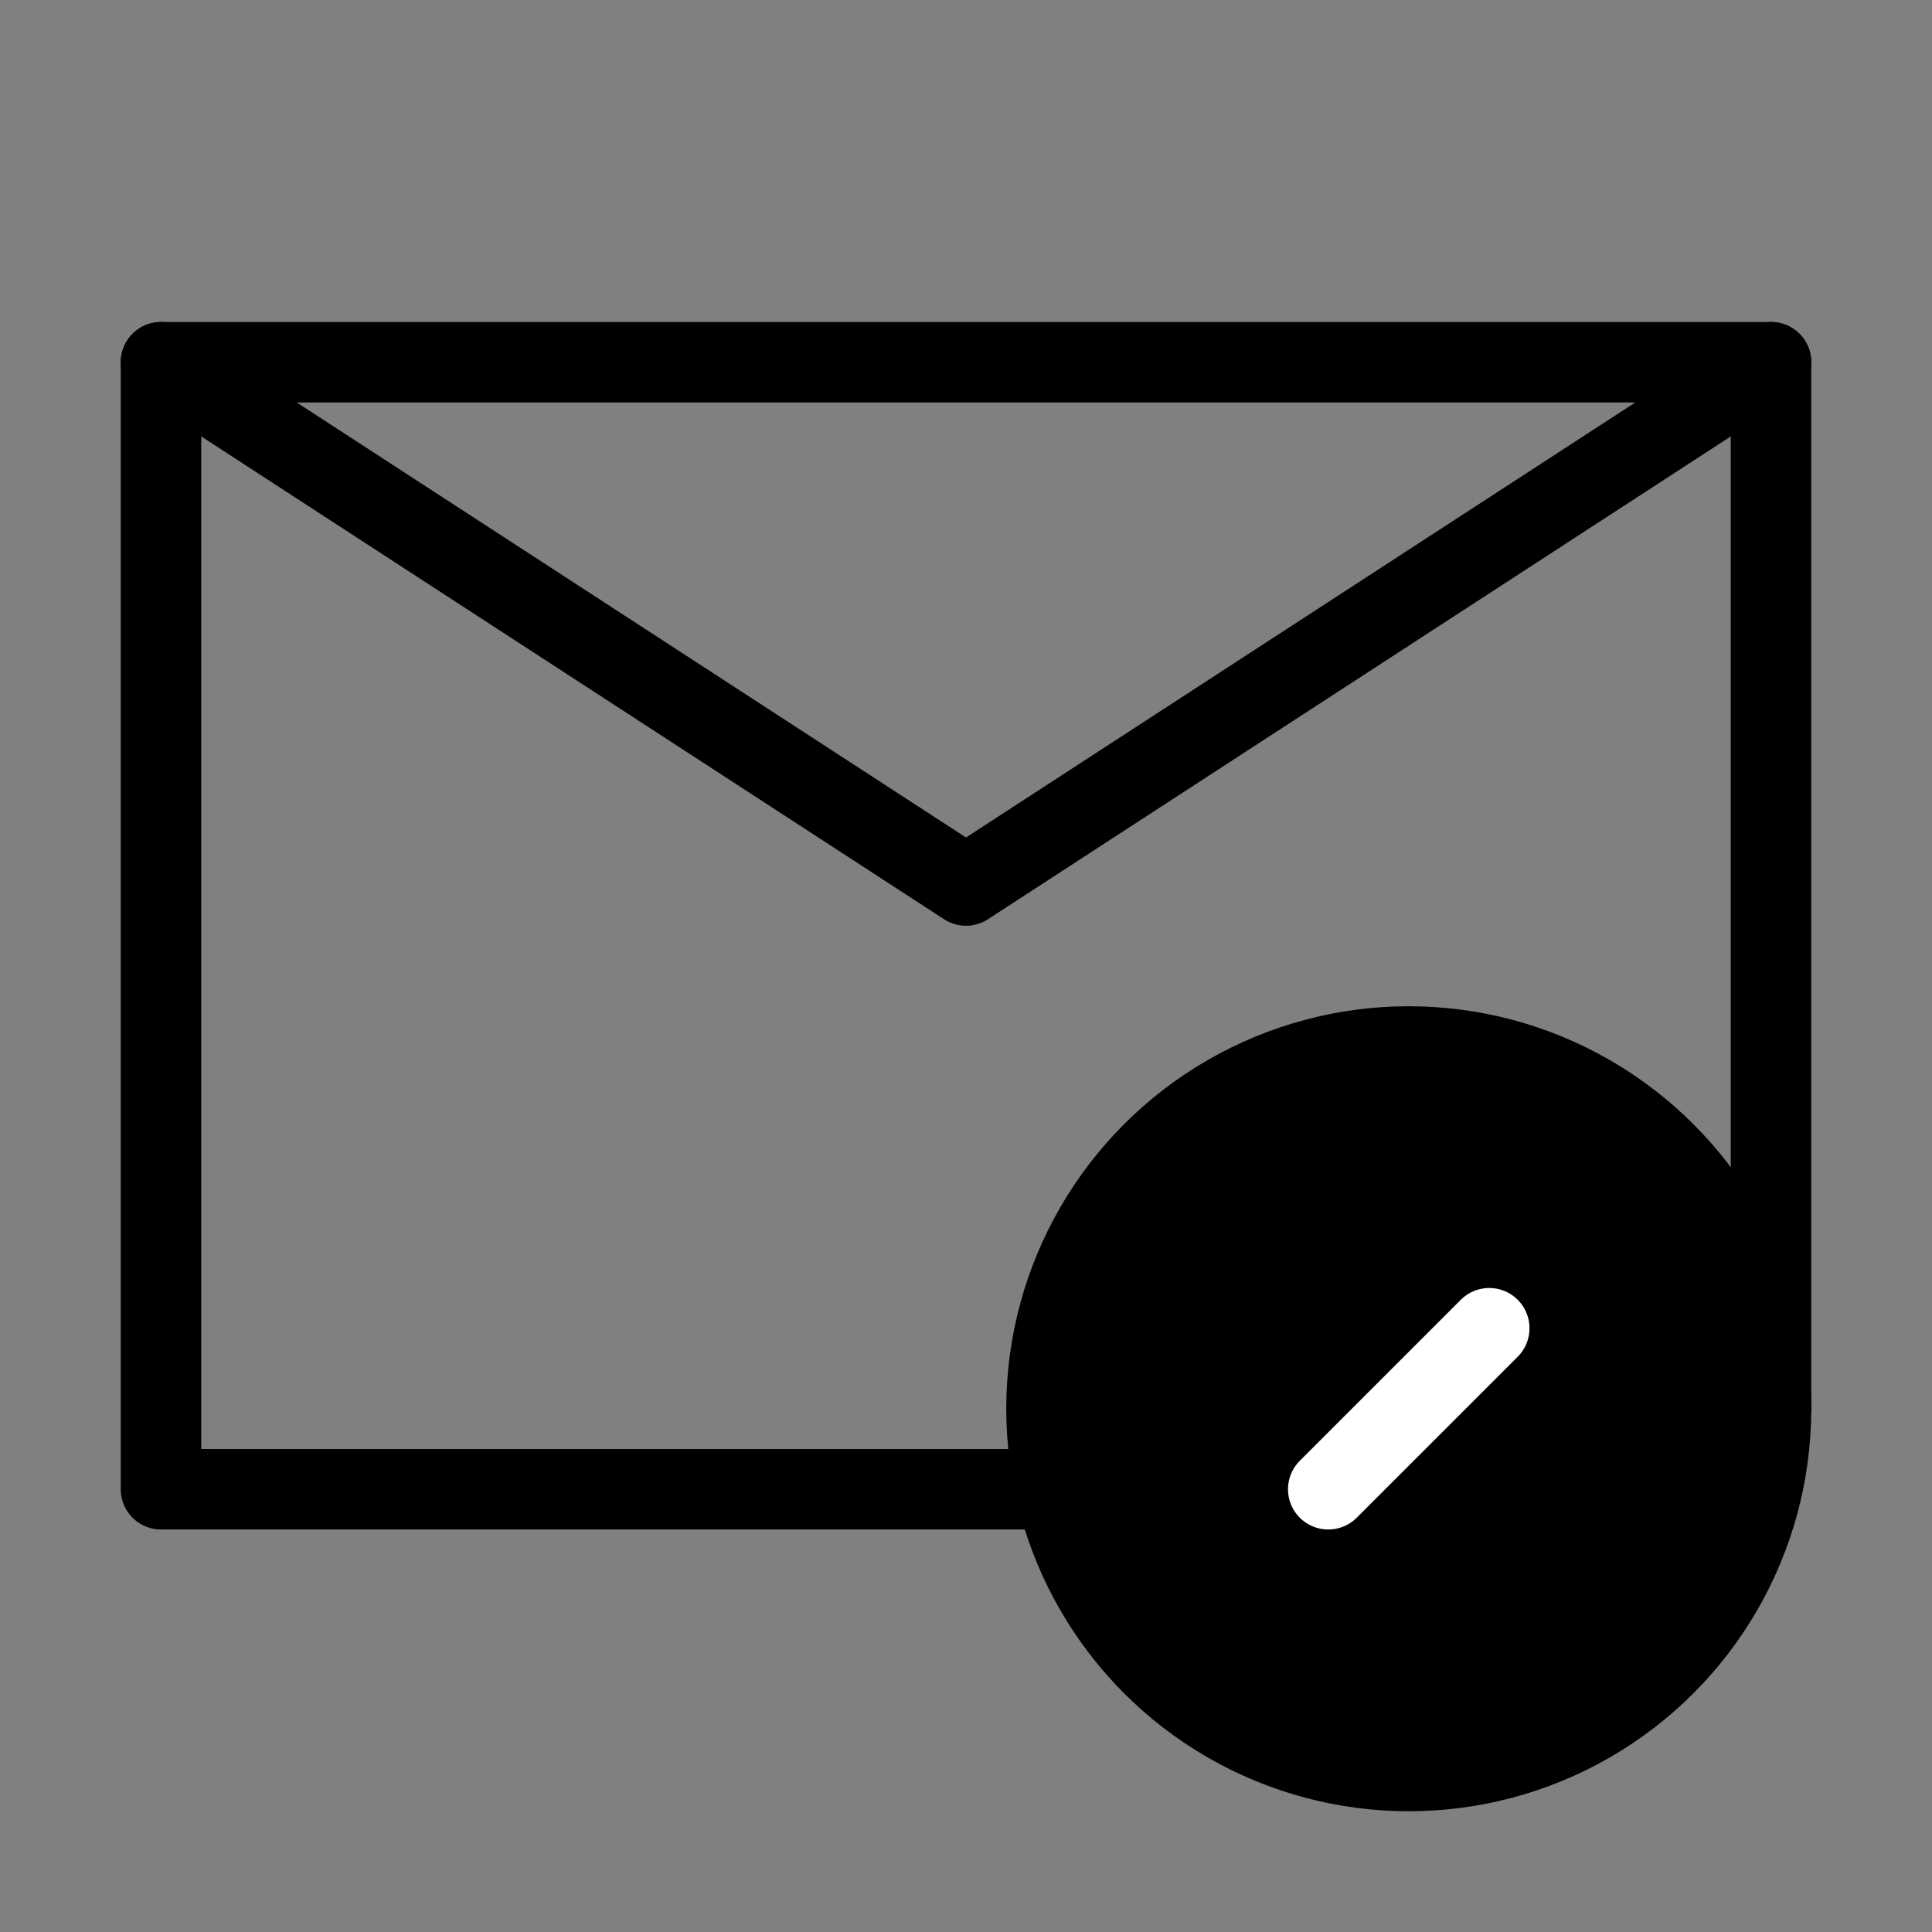 <svg viewBox="0 0 48 48" fill="none" xmlns="http://www.w3.org/2000/svg"><rect x="0" y="0" width="48" height="48" fill="#808080" stroke="none"/><path d="M44 35V9H24H4V23V37H26" stroke="currentColor" stroke-width="2" stroke-linecap="round" stroke-linejoin="round"/><circle cx="35" cy="35" r="9" fill="currentColor" stroke="currentColor" stroke-width="2"/><path d="M37 33L33 37" stroke="#fff" stroke-width="2" stroke-linecap="round" stroke-linejoin="round"/><path d="M4 9L24 22L44 9" stroke="currentColor" stroke-width="2" stroke-linecap="round" stroke-linejoin="round"/></svg>